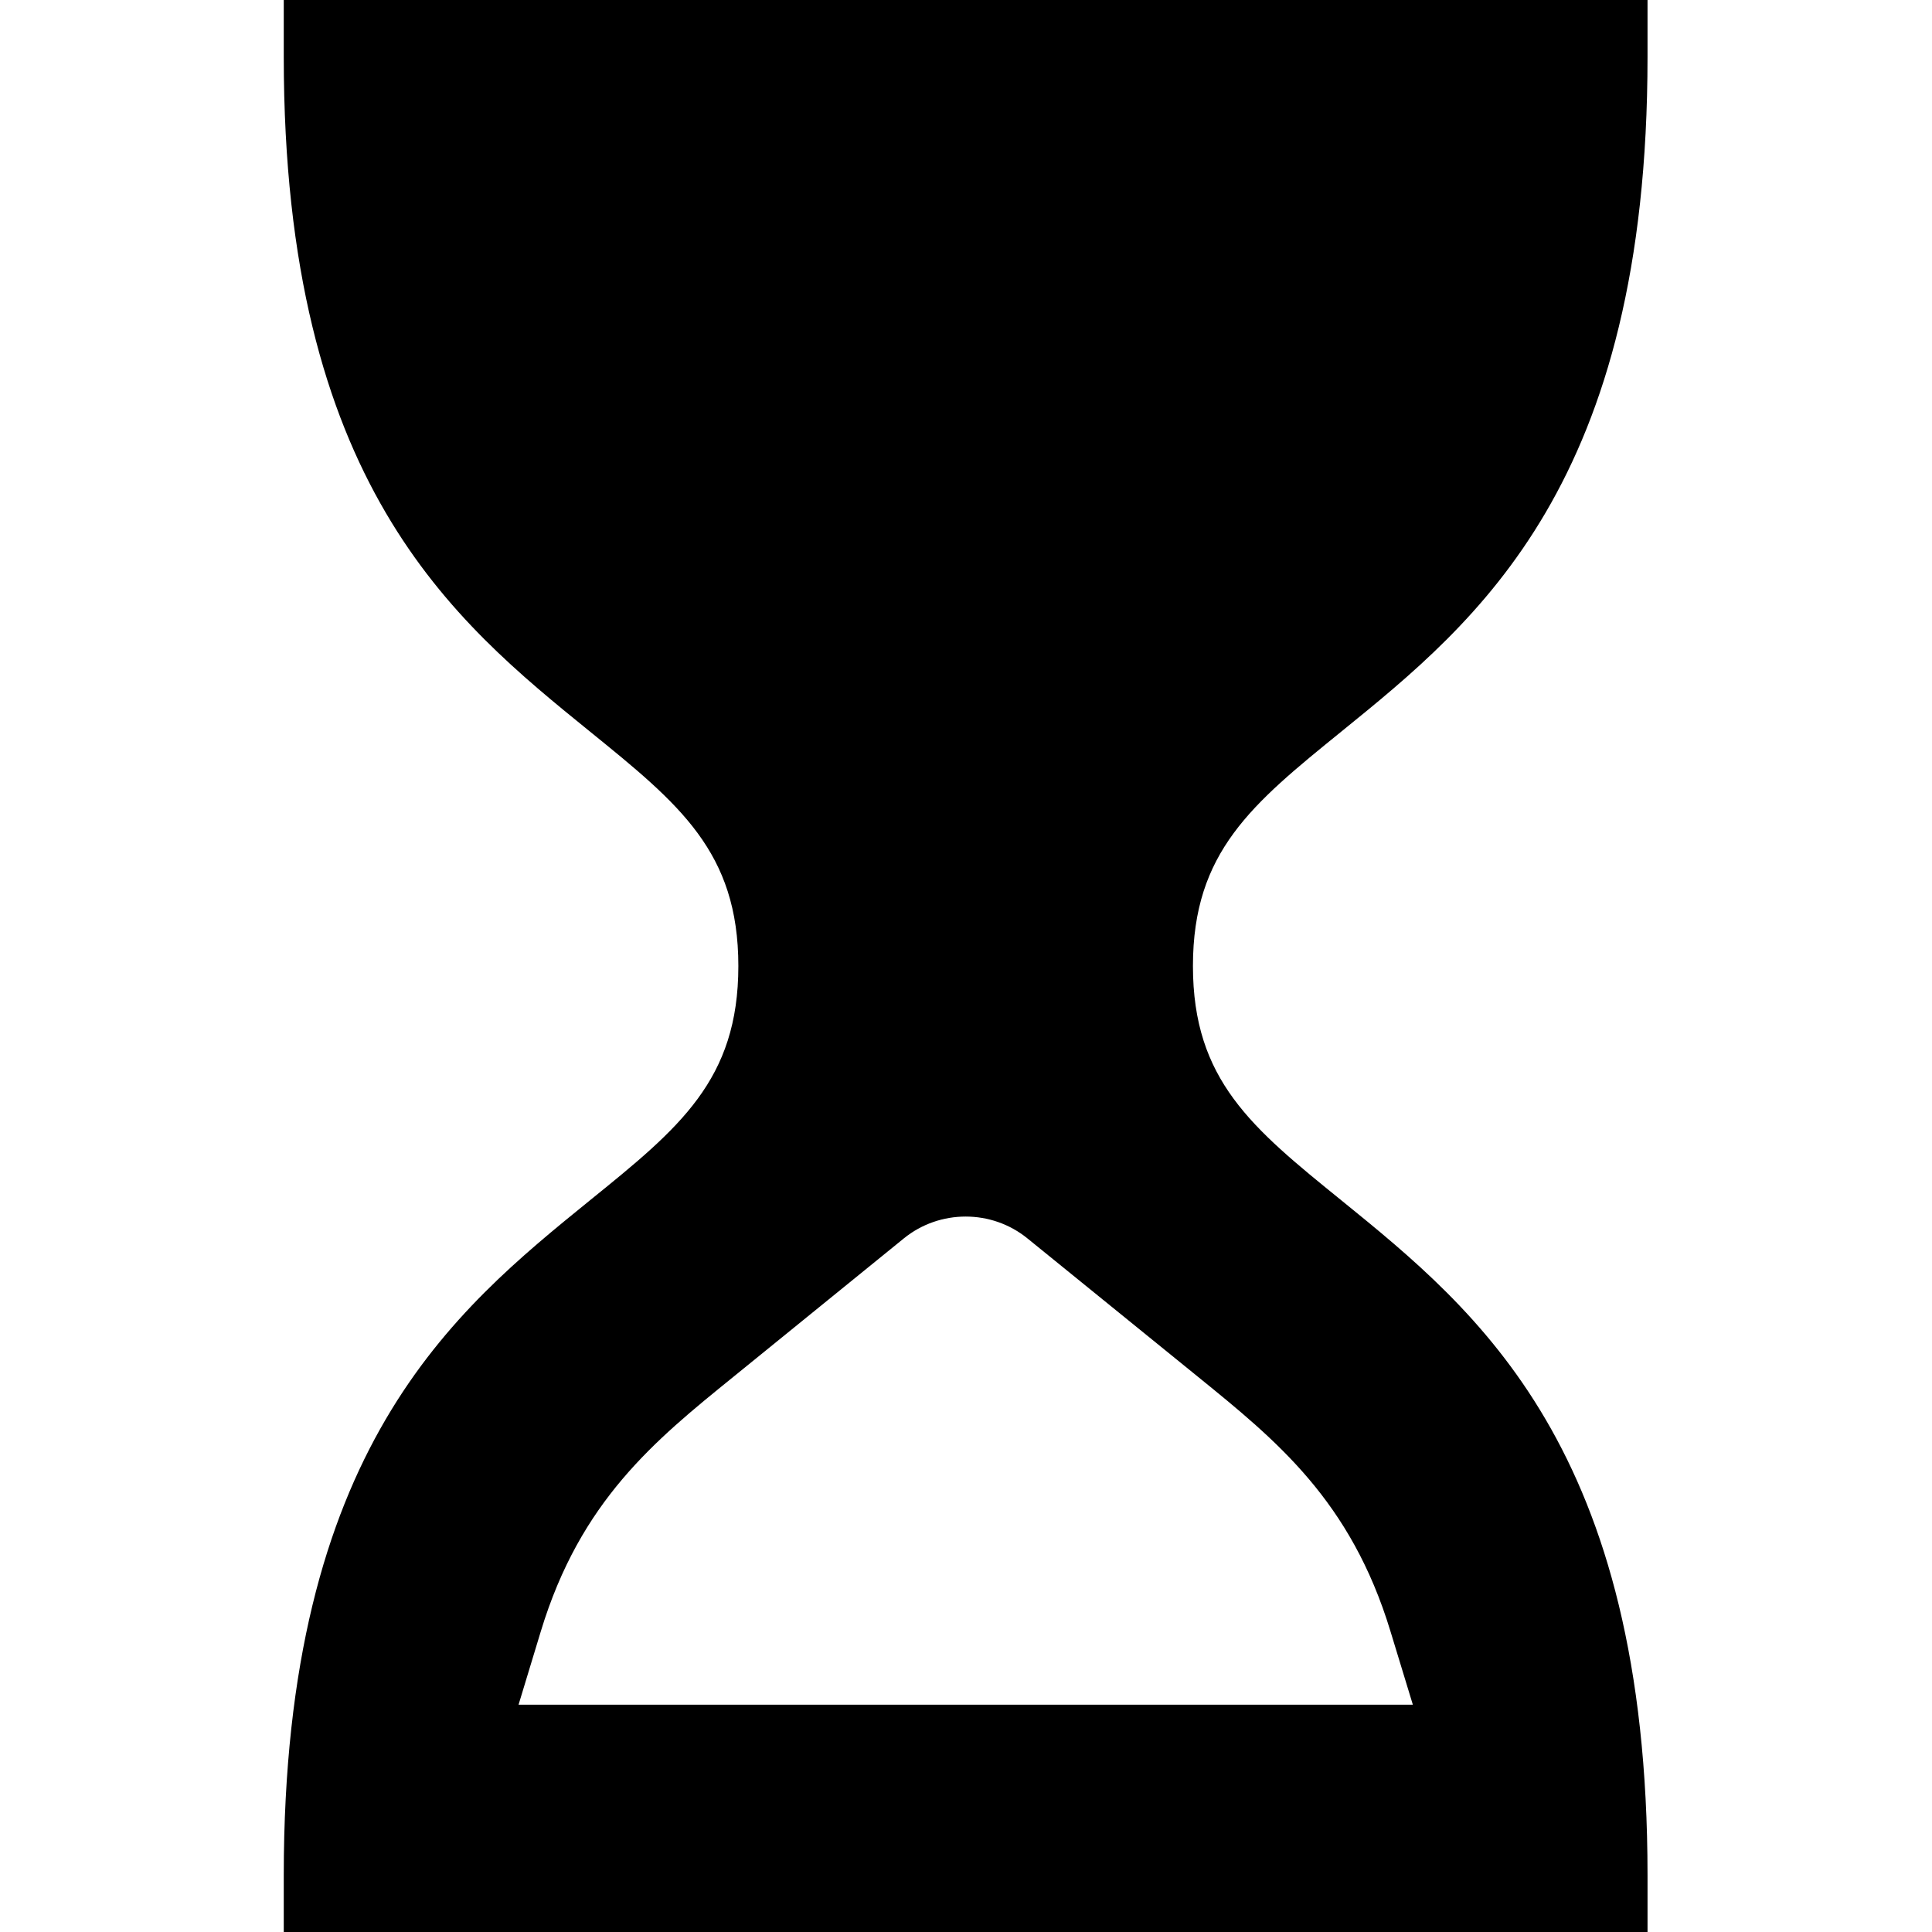 <?xml version="1.0" encoding="UTF-8"?> <svg xmlns="http://www.w3.org/2000/svg" fill="#000000" width="800px" height="800px" viewBox="0 0 1920 1920"><path d="M1190.725 1368.395c77.93 63.247 151.68 122.993 191.096 252.763l22.25 72.96H515.336l22.137-72.96c39.416-129.77 113.167-189.516 191.21-252.763l169.524-137.675c35.577-28.913 87.304-29.026 122.993.113l169.525 137.562Zm142.306-641.393c135.529-109.891 304.263-246.663 304.263-670.531V0H282v56.47c0 423.869 168.734 560.64 304.264 670.532 88.884 72.057 147.5 119.605 147.5 232.998 0 113.393-58.616 160.941-147.5 232.885C450.734 1302.889 282 1439.66 282 1863.529V1920h1355.294v-56.47c0-423.869-168.734-560.64-304.263-670.645-88.772-71.944-147.502-119.492-147.502-232.885 0-113.393 58.73-160.941 147.502-232.998Z" fill-rule="evenodd"></path></svg> 